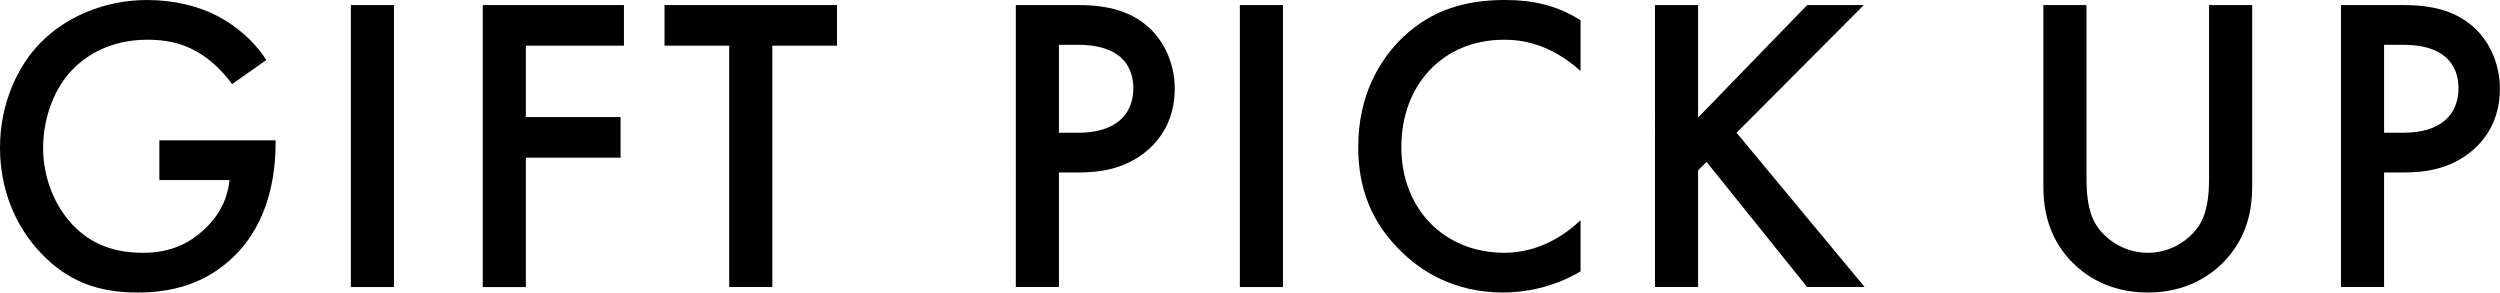 <?xml version="1.0" encoding="UTF-8"?><svg id="_レイヤー_2" xmlns="http://www.w3.org/2000/svg" width="295.7" height="34.6" viewBox="0 0 295.7 34.6"><g id="top"><path d="m18.85,16.6h13.75v.25c0,5.7-1.7,10.35-4.95,13.5-3.45,3.35-7.55,4.25-11.35,4.25-4.85,0-8.3-1.4-11.35-4.55C1.7,26.7,0,22.25,0,17.45,0,12.25,2.1,7.75,4.85,5,7.7,2.1,12.25,0,17.4,0c3,0,6.1.65,8.7,2.1,2.75,1.55,4.45,3.5,5.4,5l-4.05,2.85c-1-1.4-2.5-2.9-4.1-3.8-1.85-1.1-3.85-1.45-5.9-1.45-4.35,0-7.15,1.8-8.8,3.45-2.2,2.2-3.55,5.75-3.55,9.35,0,3.35,1.25,6.7,3.45,9.05,2.3,2.45,5.15,3.35,8.35,3.35,2.9,0,5.3-.85,7.45-2.95,1.85-1.8,2.6-3.75,2.8-5.65h-8.3v-4.7Z"/><path d="m46.6.6v33.35h-5.1V.6h5.1Z"/><path d="m73.8,5.4h-11.6v8.45h11.2v4.8h-11.2v15.3h-5.1V.6h16.7v4.8Z"/><path d="m91.35,5.4v28.55h-5.1V5.4h-7.65V.6h20.4v4.8h-7.65Z"/><path d="m127.5.6c2.05,0,4.9.2,7.3,1.8,2.8,1.85,4.15,5.05,4.15,8.1,0,1.95-.5,4.95-3.25,7.3-2.65,2.25-5.7,2.6-8.15,2.6h-2.3v13.55h-5.1V.6h7.35Zm-2.25,15.1h2.3c4.4,0,6.5-2.15,6.5-5.25,0-1.85-.75-5.15-6.55-5.15h-2.25v10.4Z"/><path d="m151.75.6v33.35h-5.1V.6h5.1Z"/><path d="m186.95,8.4c-3.7-3.35-7.15-3.7-9.05-3.7-7.25,0-12.15,5.35-12.15,12.7s5.1,12.5,12.2,12.5c4,0,7.1-2.05,9-3.85v6.05c-3.35,2-6.85,2.5-9.15,2.5-6.05,0-9.85-2.75-11.8-4.6-3.9-3.65-5.35-7.9-5.35-12.6,0-6.15,2.55-10.4,5.35-13.05,3.45-3.25,7.45-4.35,12.05-4.35,3.05,0,6,.55,8.9,2.4v6Z"/><path d="m200.85,13.9l12.9-13.3h6.7l-15.05,15.1,15.15,18.25h-6.8l-11.9-14.8-1,1v13.8h-5.1V.6h5.1v13.3Z"/><path d="m246.79.6v20.1c0,1.8.05,4,1.05,5.75,1,1.7,3.25,3.45,6.2,3.45s5.2-1.75,6.2-3.45c1-1.75,1.05-3.95,1.05-5.75V.6h5.1v21.45c0,2.65-.55,5.85-3.1,8.65-1.75,1.9-4.7,3.9-9.25,3.9s-7.5-2-9.25-3.9c-2.55-2.8-3.1-6-3.1-8.65V.6h5.1Z"/><path d="m284.24.6c2.05,0,4.9.2,7.3,1.8,2.8,1.85,4.15,5.05,4.15,8.1,0,1.95-.5,4.95-3.25,7.3-2.65,2.25-5.7,2.6-8.15,2.6h-2.3v13.55h-5.1V.6h7.35Zm-2.25,15.1h2.3c4.4,0,6.5-2.15,6.5-5.25,0-1.85-.75-5.15-6.55-5.15h-2.25v10.4Z"/></g></svg>
